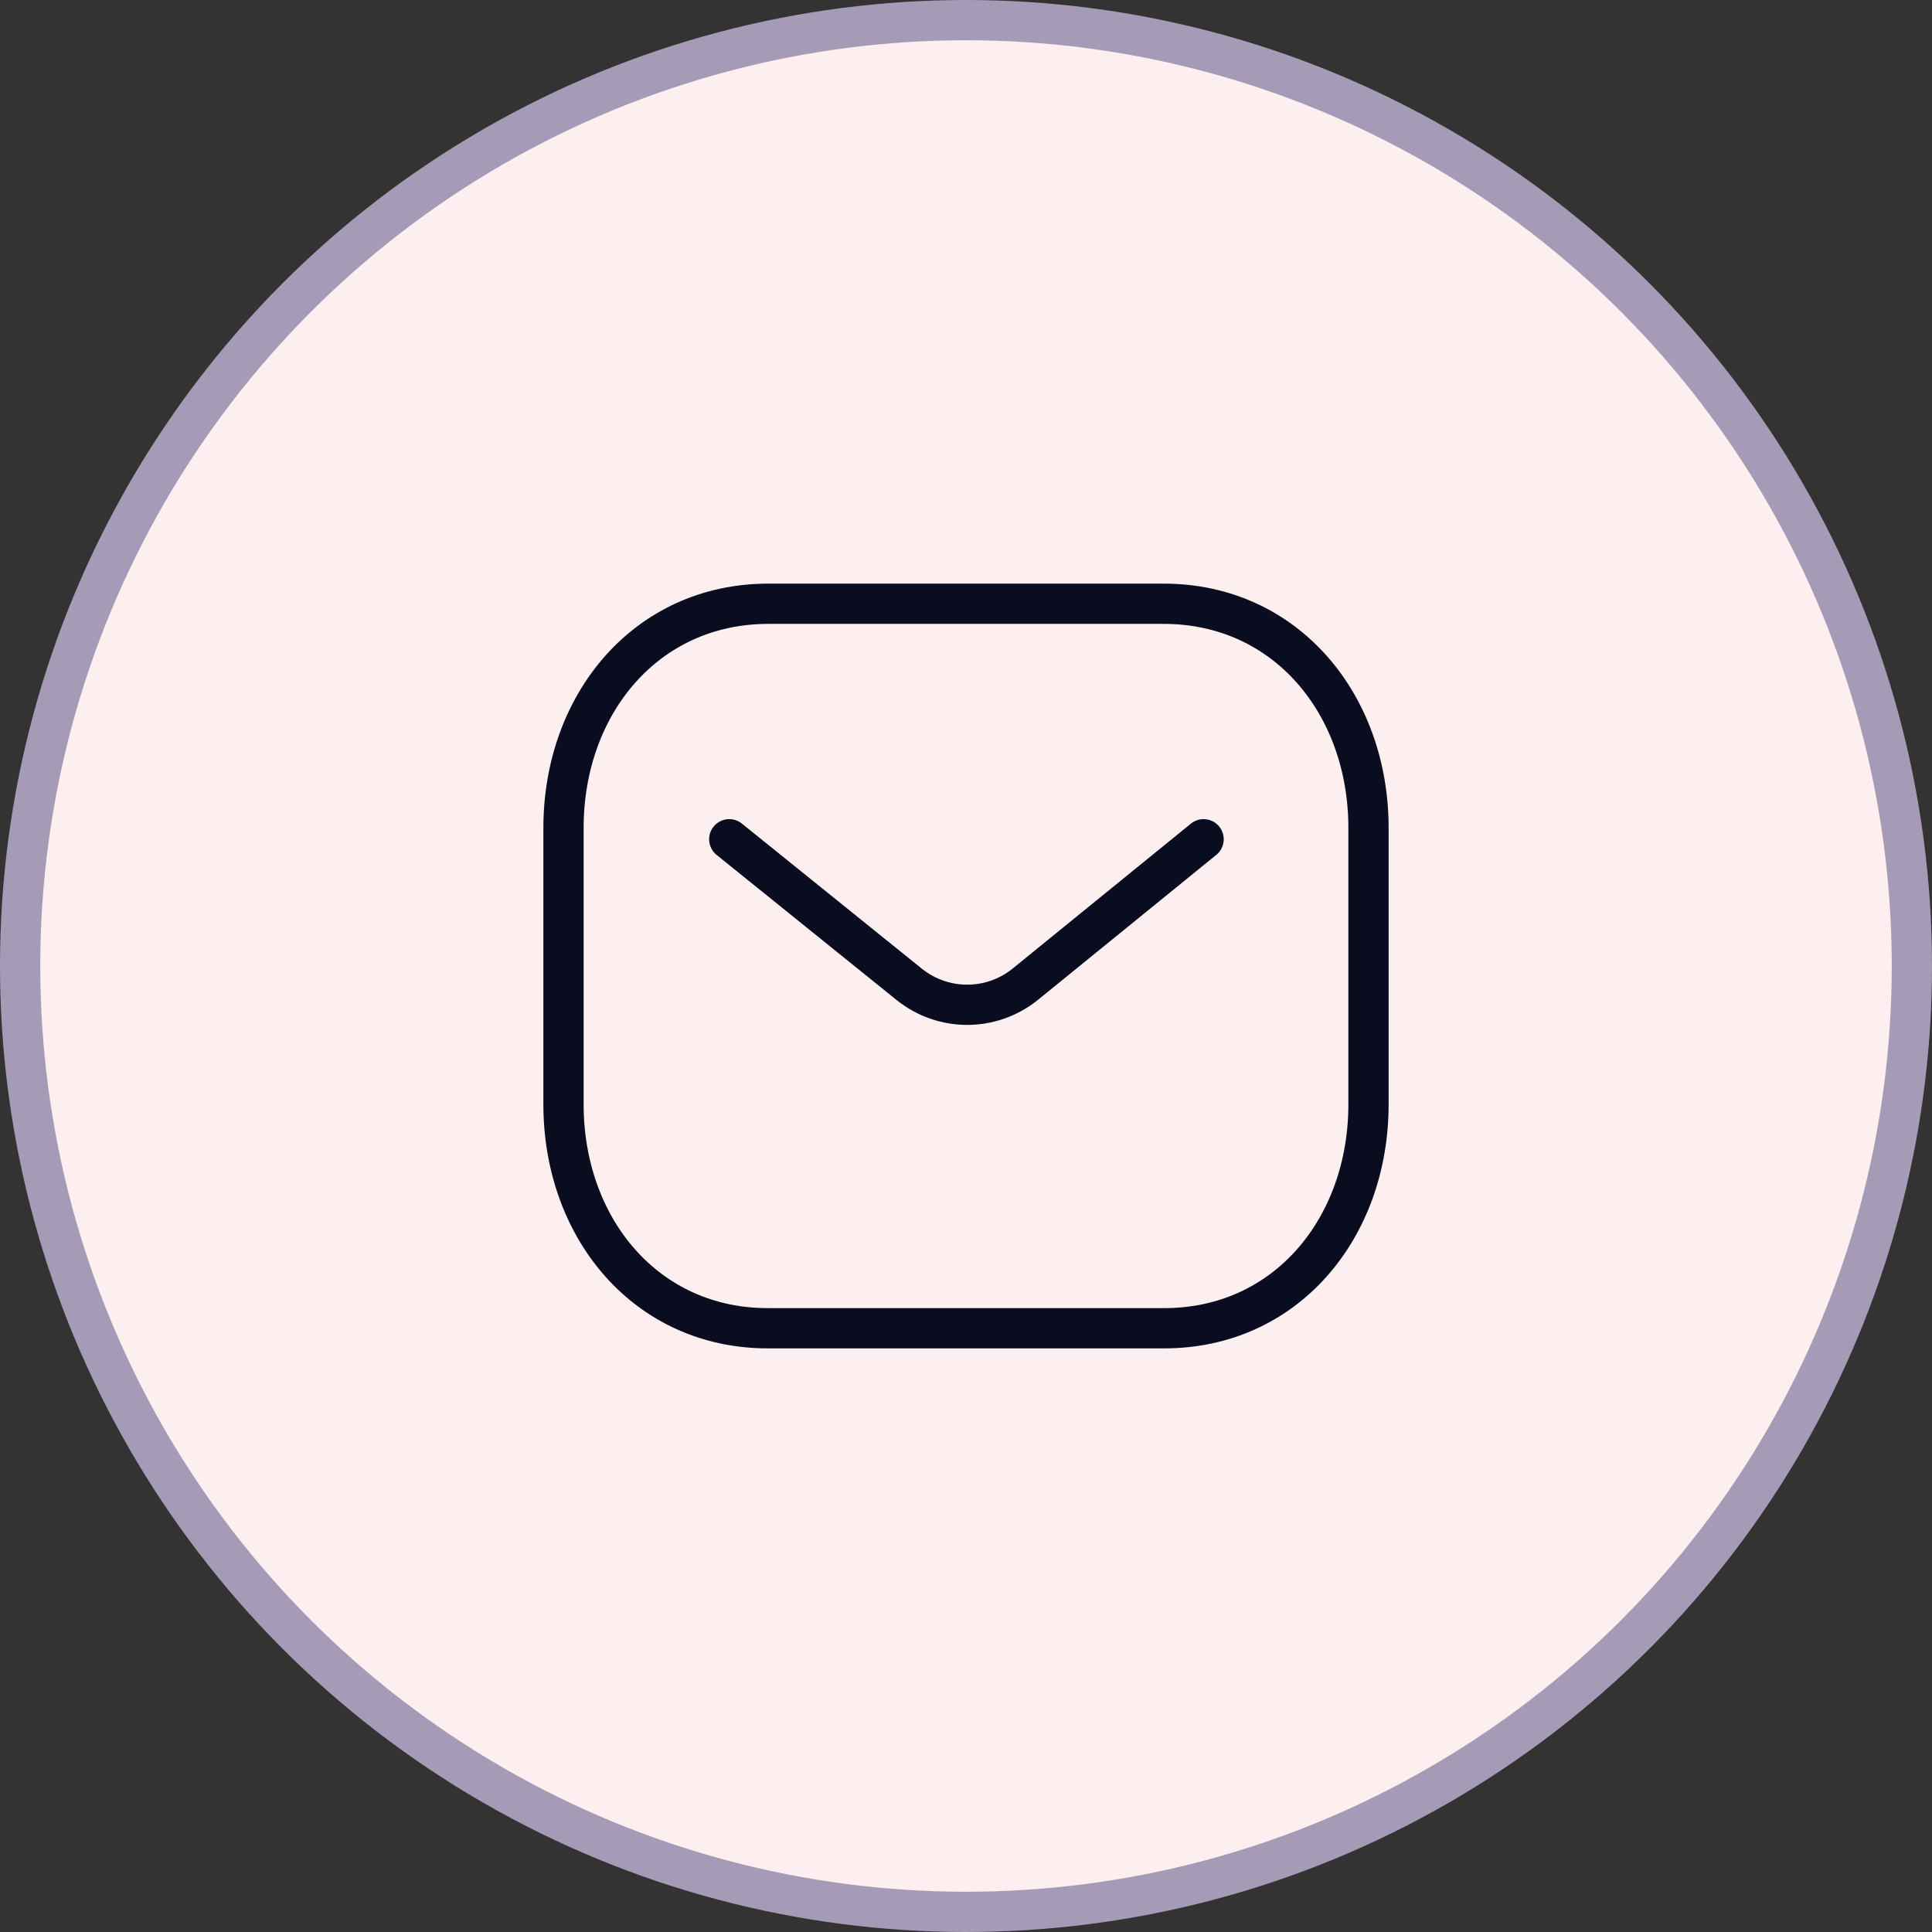 <svg width="48" height="48" viewBox="0 0 48 48" fill="none" xmlns="http://www.w3.org/2000/svg">
<rect x="0" y="0" width="48" height="48" fill="#333333" stroke="none"/>
<circle cx="24" cy="24" r="23.5" fill="#FDEFEF" stroke="#A69BB7"/>
<path d="M29.903 20.851L25.459 24.464C24.62 25.13 23.439 25.13 22.599 24.464L18.118 20.851" stroke="#0A0D1F" stroke-linecap="round" stroke-linejoin="round"/>
<path fill-rule="evenodd" clip-rule="evenodd" d="M28.909 33C31.95 33.008 34 30.509 34 27.438V20.57C34 17.499 31.95 15 28.909 15H19.091C16.05 15 14 17.499 14 20.57V27.438C14 30.509 16.05 33.008 19.091 33H28.909Z" stroke="#0A0D1F" stroke-linecap="round" stroke-linejoin="round"/>
</svg>
